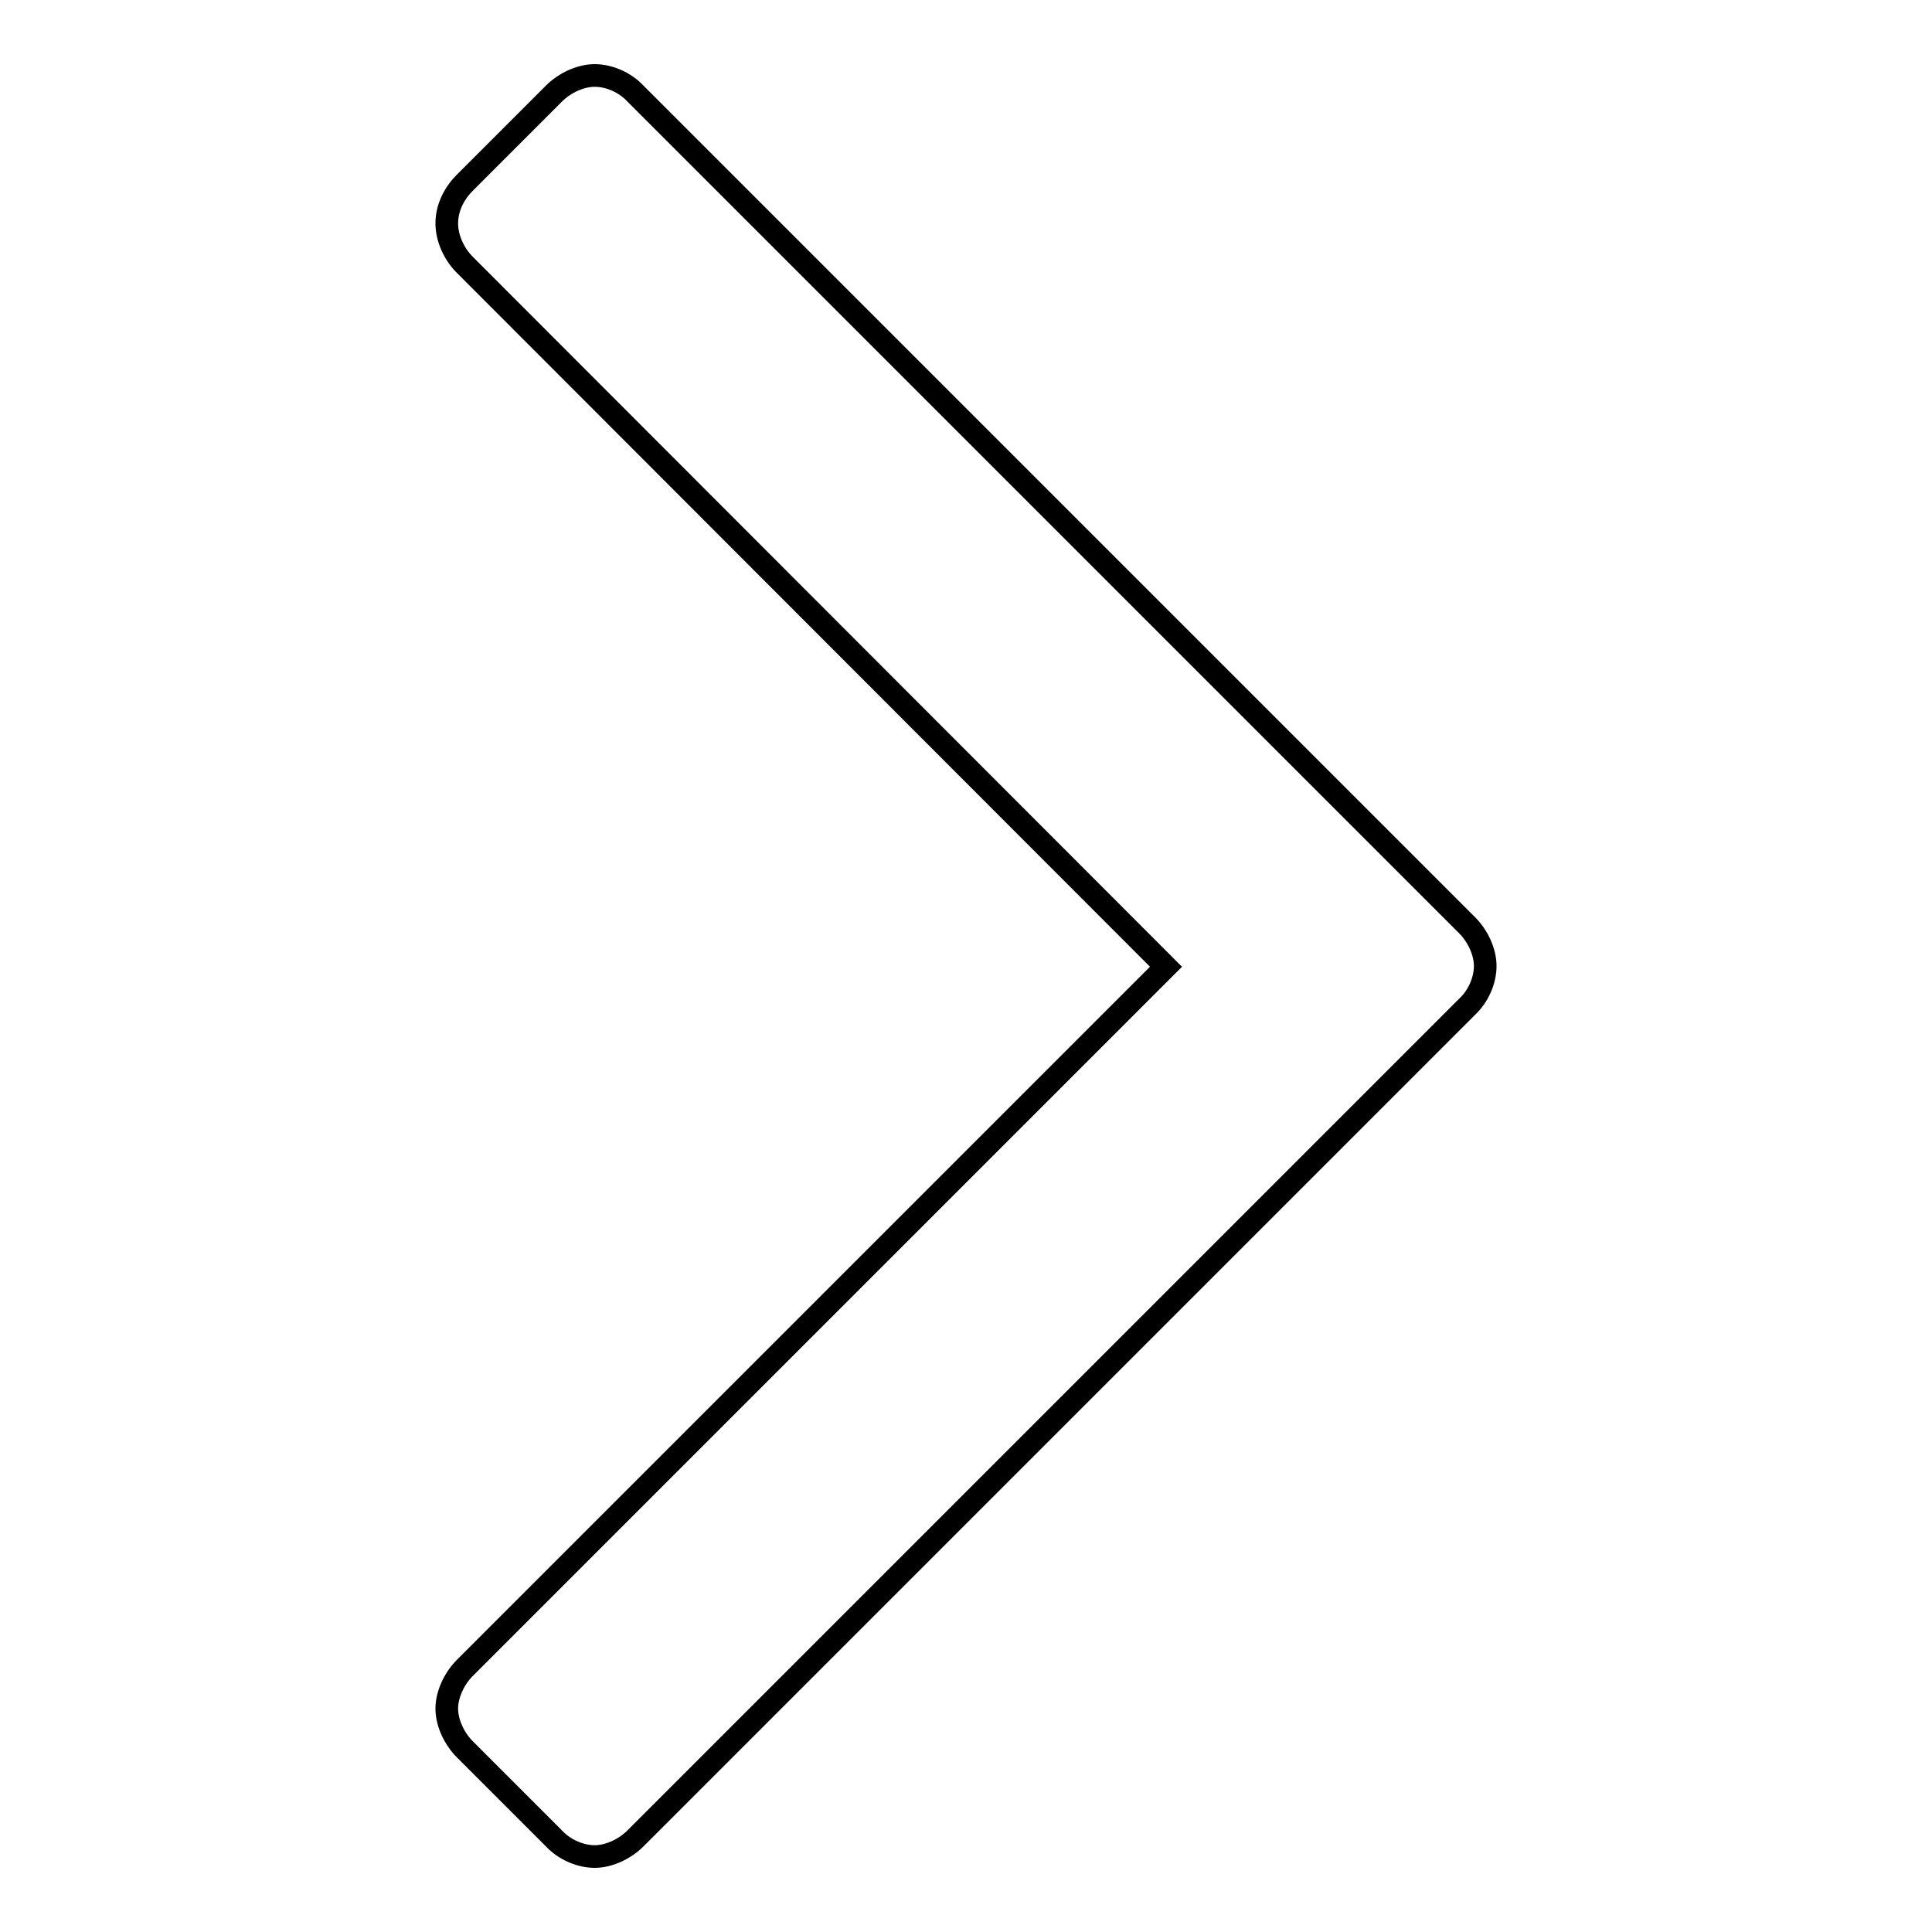 <?xml version="1.0" encoding="utf-8"?>
<!-- Svg Vector Icons : http://www.onlinewebfonts.com/icon -->
<!DOCTYPE svg PUBLIC "-//W3C//DTD SVG 1.1//EN" "http://www.w3.org/Graphics/SVG/1.1/DTD/svg11.dtd">
<svg version="1.1" xmlns="http://www.w3.org/2000/svg" xmlns:xlink="http://www.w3.org/1999/xlink" x="0px" y="0px" viewBox="0 0 256 256" enable-background="new 0 0 256 256" xml:space="preserve">
<g><g><path stroke-width="3" fill-opacity="0" stroke="#000000"  d="M59.2,29.6c0-2.1,1-4,2.4-5.4l11.8-11.8c1.4-1.4,3.5-2.4,5.4-2.4c1.9,0,4,0.9,5.4,2.4l110.2,110.2c1.4,1.4,2.4,3.5,2.4,5.4c0,1.9-0.9,4-2.4,5.4L84.2,243.6c-1.4,1.4-3.5,2.4-5.4,2.4c-1.9,0-4-0.9-5.4-2.4l-11.8-11.8c-1.4-1.4-2.4-3.5-2.4-5.4c0-1.9,1-4,2.4-5.4l92.9-92.9L61.6,35.1C60.1,33.6,59.2,31.5,59.2,29.6z"/></g></g>
</svg>